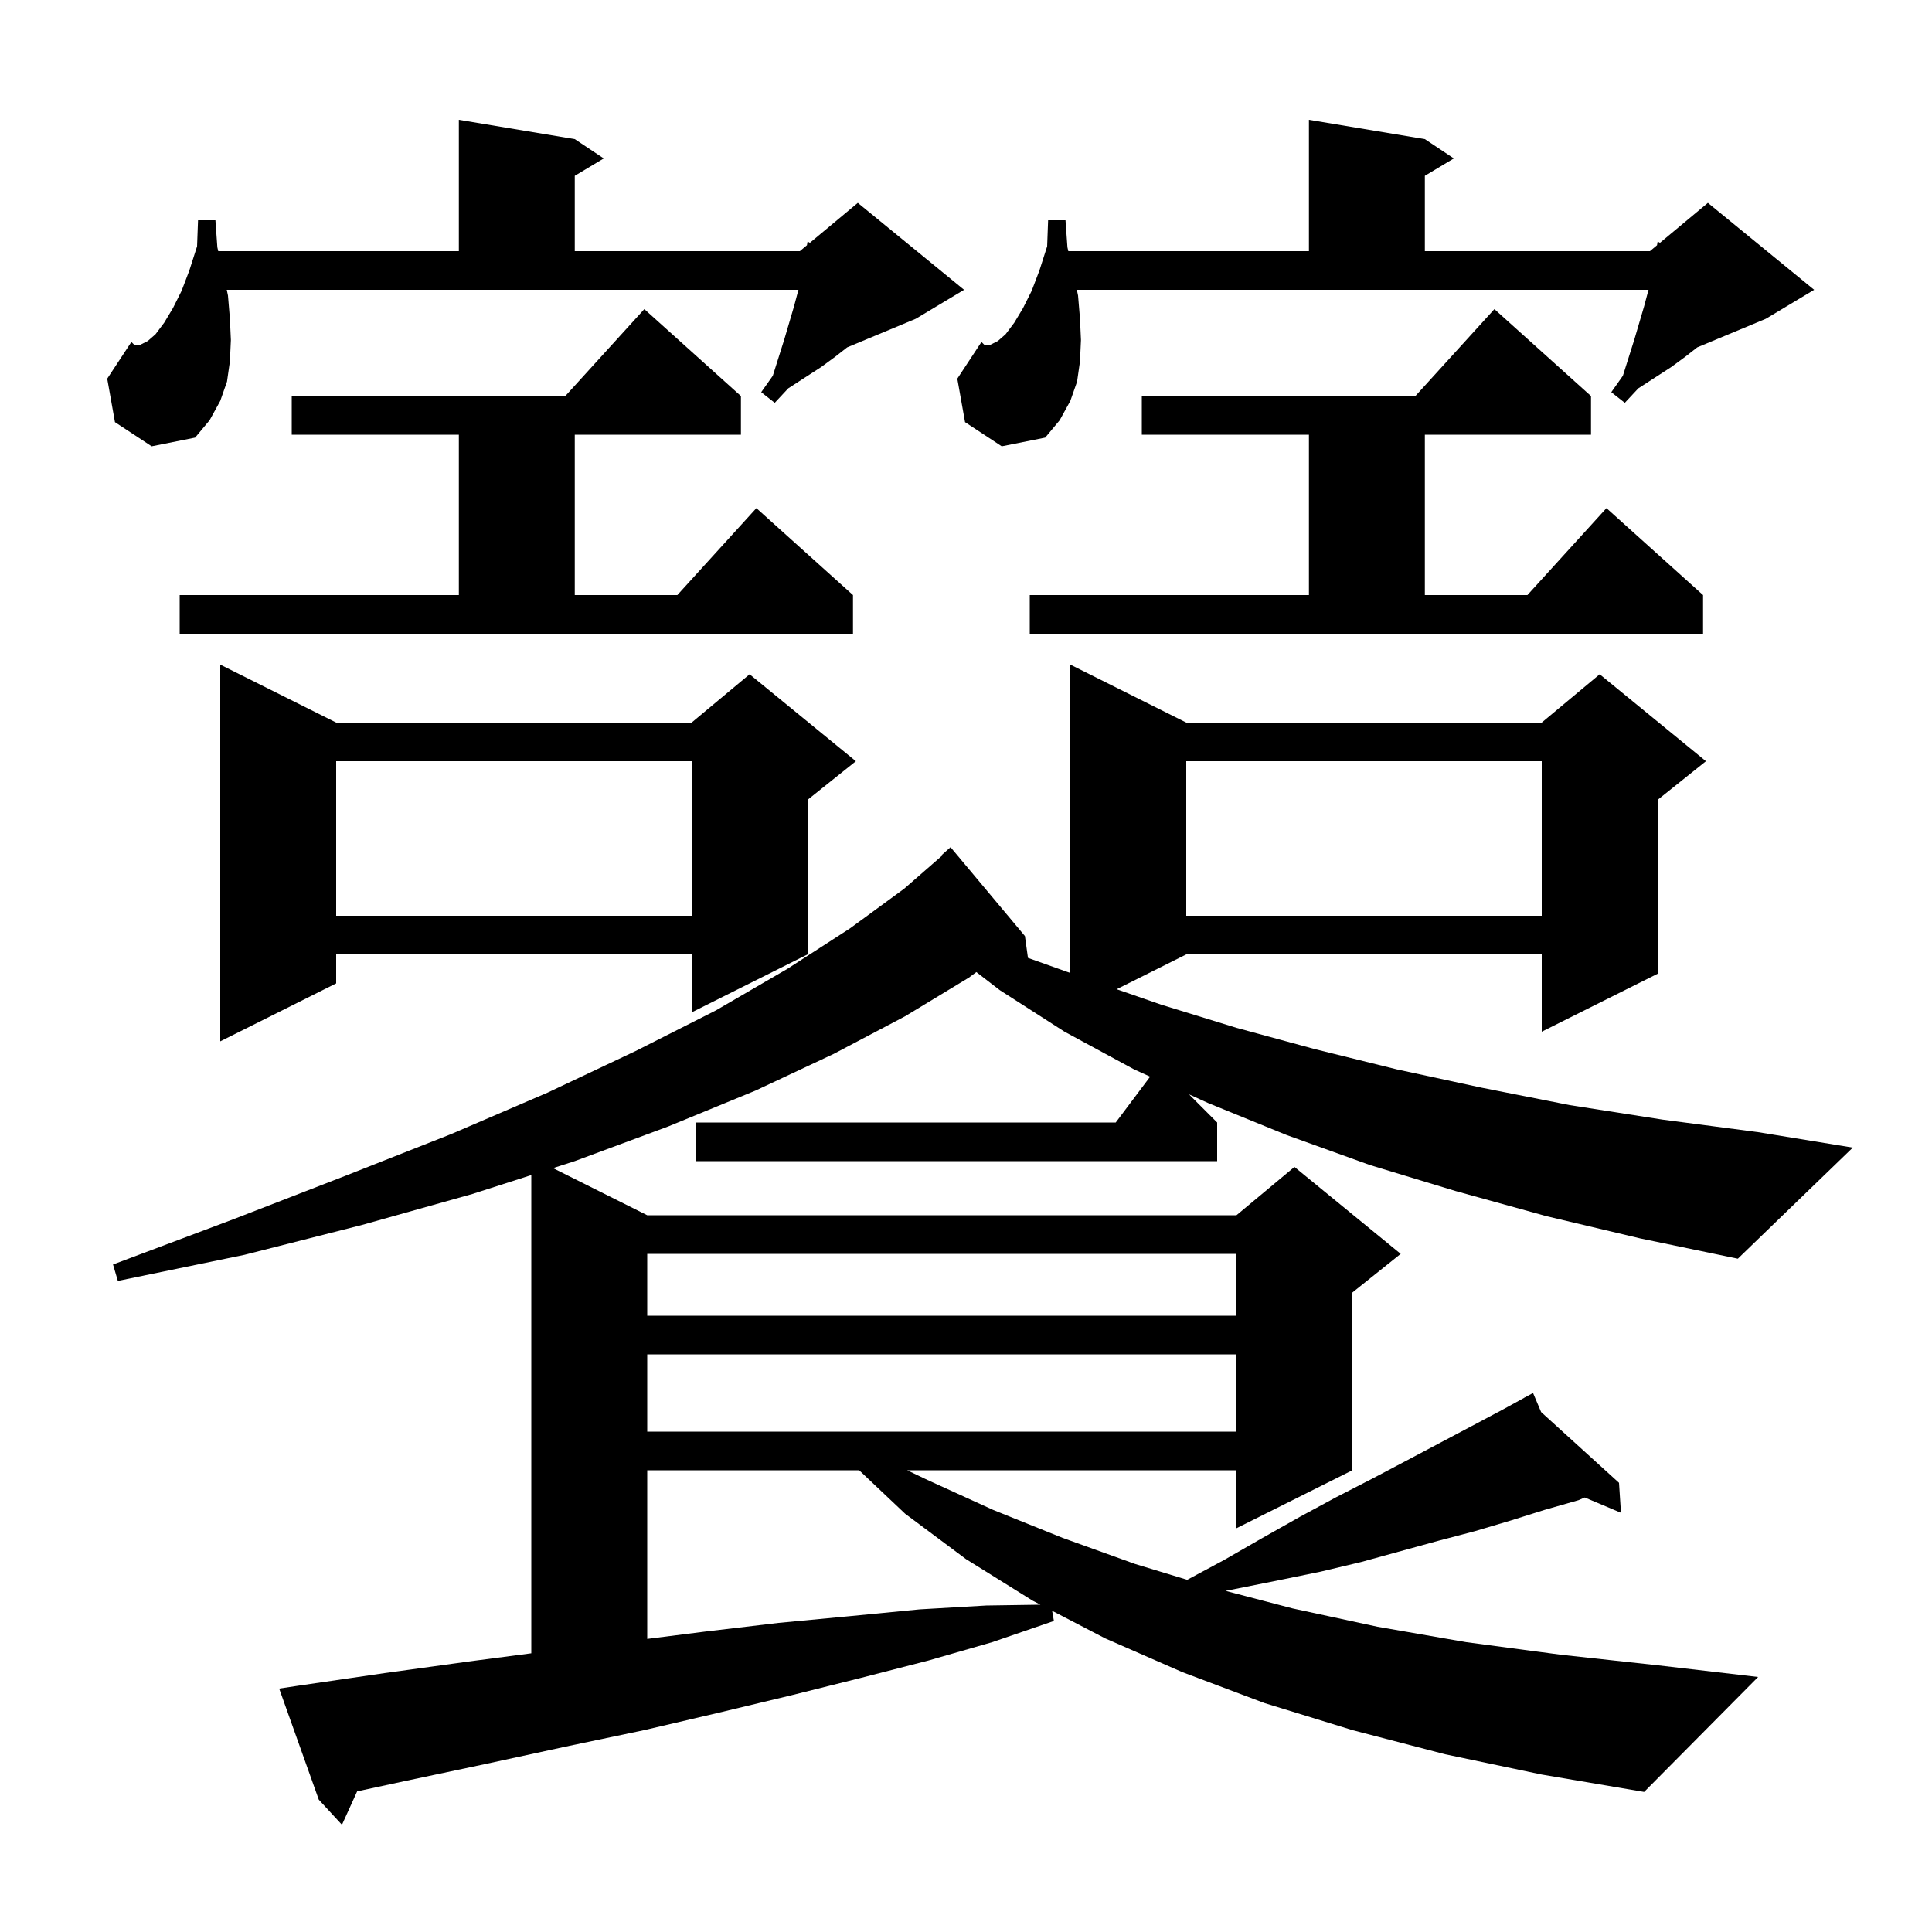 <svg xmlns="http://www.w3.org/2000/svg" xmlns:xlink="http://www.w3.org/1999/xlink" version="1.1" baseProfile="full" viewBox="0 0 200 200" width="200" height="200"><g fill="currentColor"><path d="M 67.0 152.2 L 67.0 169.659 L 73.0 168.9 L 80.6 168.0 L 88.0 167.3 L 95.2 166.6 L 102.1 166.2 L 107.701 166.116 L 106.9 165.7 L 100.0 161.4 L 93.7 156.7 L 88.94 152.2 Z M 67.0 140.2 L 67.0 148.2 L 128.0 148.2 L 128.0 140.2 Z M 67.0 129.8 L 67.0 136.2 L 128.0 136.2 L 128.0 129.8 Z M 160.1 125.9 L 150.7 123.3 L 141.8 120.6 L 133.2 117.5 L 125.1 114.2 L 123.083 113.283 L 126.0 116.2 L 126.0 120.2 L 72.0 120.2 L 72.0 116.2 L 115.5 116.2 L 119.059 111.454 L 117.4 110.7 L 110.2 106.8 L 103.5 102.5 L 101.071 100.628 L 100.3 101.2 L 93.7 105.2 L 86.3 109.1 L 78.2 112.9 L 69.2 116.6 L 59.5 120.2 L 57.246 120.923 L 67.0 125.8 L 128.0 125.8 L 134.0 120.8 L 145.0 129.8 L 140.0 133.8 L 140.0 152.2 L 128.0 158.2 L 128.0 152.2 L 93.906 152.2 L 96.0 153.2 L 102.8 156.3 L 110.0 159.2 L 117.5 161.9 L 122.898 163.54 L 126.7 161.5 L 130.7 159.2 L 134.6 157.0 L 138.3 155.0 L 142.0 153.1 L 145.6 151.2 L 152.4 147.6 L 155.6 145.9 L 157.838 144.673 L 157.8 144.6 L 157.864 144.658 L 158.7 144.2 L 159.538 146.178 L 167.6 153.5 L 167.8 156.6 L 164.054 155.02 L 163.4 155.3 L 159.9 156.3 L 156.4 157.4 L 152.7 158.5 L 148.9 159.5 L 140.9 161.7 L 136.7 162.7 L 132.3 163.6 L 126.872 164.686 L 133.8 166.5 L 142.6 168.4 L 151.8 170.0 L 161.6 171.3 L 171.7 172.4 L 182.0 173.6 L 170.2 185.5 L 159.6 183.7 L 149.6 181.6 L 140.0 179.1 L 130.9 176.3 L 122.4 173.1 L 114.4 169.6 L 108.914 166.747 L 109.1 167.8 L 102.7 170.0 L 96.1 171.9 L 89.1 173.7 L 81.9 175.5 L 74.4 177.3 L 66.7 179.1 L 58.6 180.8 L 50.3 182.6 L 41.8 184.4 L 36.972 185.442 L 35.4 188.9 L 33.0 186.3 L 28.9 174.8 L 30.9 174.5 L 39.8 173.2 L 48.5 172.0 L 55.0 171.149 L 55.0 121.643 L 48.9 123.6 L 37.5 126.8 L 25.3 129.9 L 12.2 132.6 L 11.7 130.9 L 24.2 126.2 L 35.8 121.7 L 46.7 117.4 L 56.7 113.1 L 65.8 108.8 L 74.1 104.6 L 81.5 100.3 L 88.0 96.1 L 93.6 92.0 L 97.553 88.552 L 97.5 88.5 L 98.4 87.7 L 106.1 96.9 L 106.414 99.161 L 110.8 100.723 L 110.8 68.8 L 122.8 74.8 L 159.6 74.8 L 165.6 69.8 L 176.6 78.8 L 171.6 82.8 L 171.6 100.8 L 159.6 106.8 L 159.6 98.8 L 122.8 98.8 L 115.594 102.403 L 120.2 104.0 L 128.0 106.4 L 136.1 108.6 L 144.6 110.7 L 153.4 112.6 L 162.5 114.4 L 172.1 115.9 L 182.0 117.2 L 191.8 118.8 L 179.9 130.3 L 169.8 128.2 Z M 34.8 74.8 L 71.6 74.8 L 77.6 69.8 L 88.6 78.8 L 83.6 82.8 L 83.6 98.8 L 71.6 104.8 L 71.6 98.8 L 34.8 98.8 L 34.8 101.8 L 22.8 107.8 L 22.8 68.8 Z M 122.8 78.8 L 122.8 94.8 L 159.6 94.8 L 159.6 78.8 Z M 34.8 78.8 L 34.8 94.8 L 71.6 94.8 L 71.6 78.8 Z M 106.6 61.6 L 135.5 61.6 L 135.5 45.0 L 118.2 45.0 L 118.2 41.0 L 146.518 41.0 L 154.7 32.0 L 164.7 41.0 L 164.7 45.0 L 147.5 45.0 L 147.5 61.6 L 158.118 61.6 L 166.3 52.6 L 176.3 61.6 L 176.3 65.6 L 106.6 65.6 Z M 18.6 61.6 L 47.5 61.6 L 47.5 45.0 L 30.2 45.0 L 30.2 41.0 L 58.518 41.0 L 66.7 32.0 L 76.7 41.0 L 76.7 45.0 L 59.5 45.0 L 59.5 61.6 L 70.118 61.6 L 78.3 52.6 L 88.3 61.6 L 88.3 65.6 L 18.6 65.6 Z M 11.9 43.7 L 11.1 39.2 L 13.6 35.4 L 13.9 35.7 L 14.5 35.7 L 15.3 35.3 L 16.1 34.6 L 17.0 33.4 L 17.9 31.9 L 18.8 30.1 L 19.6 28.0 L 20.4 25.5 L 20.5 22.8 L 22.3 22.8 L 22.5 25.6 L 22.592 26.0 L 47.5 26.0 L 47.5 12.4 L 59.5 14.4 L 62.5 16.4 L 59.5 18.2 L 59.5 26.0 L 82.8 26.0 L 83.535 25.387 L 83.6 25.0 L 83.838 25.135 L 88.8 21.0 L 99.8 30.0 L 94.8 33.0 L 87.697 35.96 L 86.5 36.9 L 85.0 38.0 L 81.6 40.2 L 80.2 41.7 L 78.8 40.6 L 80.0 38.9 L 81.2 35.1 L 82.2 31.7 L 82.6 30.2 L 82.657 30.0 L 23.475 30.0 L 23.6 30.6 L 23.8 33.0 L 23.9 35.2 L 23.8 37.4 L 23.5 39.5 L 22.8 41.5 L 21.7 43.5 L 20.2 45.3 L 15.7 46.2 Z M 99.9 43.7 L 99.1 39.2 L 101.6 35.4 L 101.9 35.7 L 102.5 35.7 L 103.3 35.3 L 104.1 34.6 L 105.0 33.4 L 105.9 31.9 L 106.8 30.1 L 107.6 28.0 L 108.4 25.5 L 108.5 22.8 L 110.3 22.8 L 110.5 25.6 L 110.592 26.0 L 135.5 26.0 L 135.5 12.4 L 147.5 14.4 L 150.5 16.4 L 147.5 18.2 L 147.5 26.0 L 170.8 26.0 L 171.535 25.387 L 171.6 25.0 L 171.838 25.135 L 176.8 21.0 L 187.8 30.0 L 182.8 33.0 L 175.697 35.96 L 174.5 36.9 L 173.0 38.0 L 169.6 40.2 L 168.2 41.7 L 166.8 40.6 L 168.0 38.9 L 169.2 35.1 L 170.2 31.7 L 170.6 30.2 L 170.657 30.0 L 111.475 30.0 L 111.6 30.6 L 111.8 33.0 L 111.9 35.2 L 111.8 37.4 L 111.5 39.5 L 110.8 41.5 L 109.7 43.5 L 108.2 45.3 L 103.7 46.2 Z "/></g></svg>